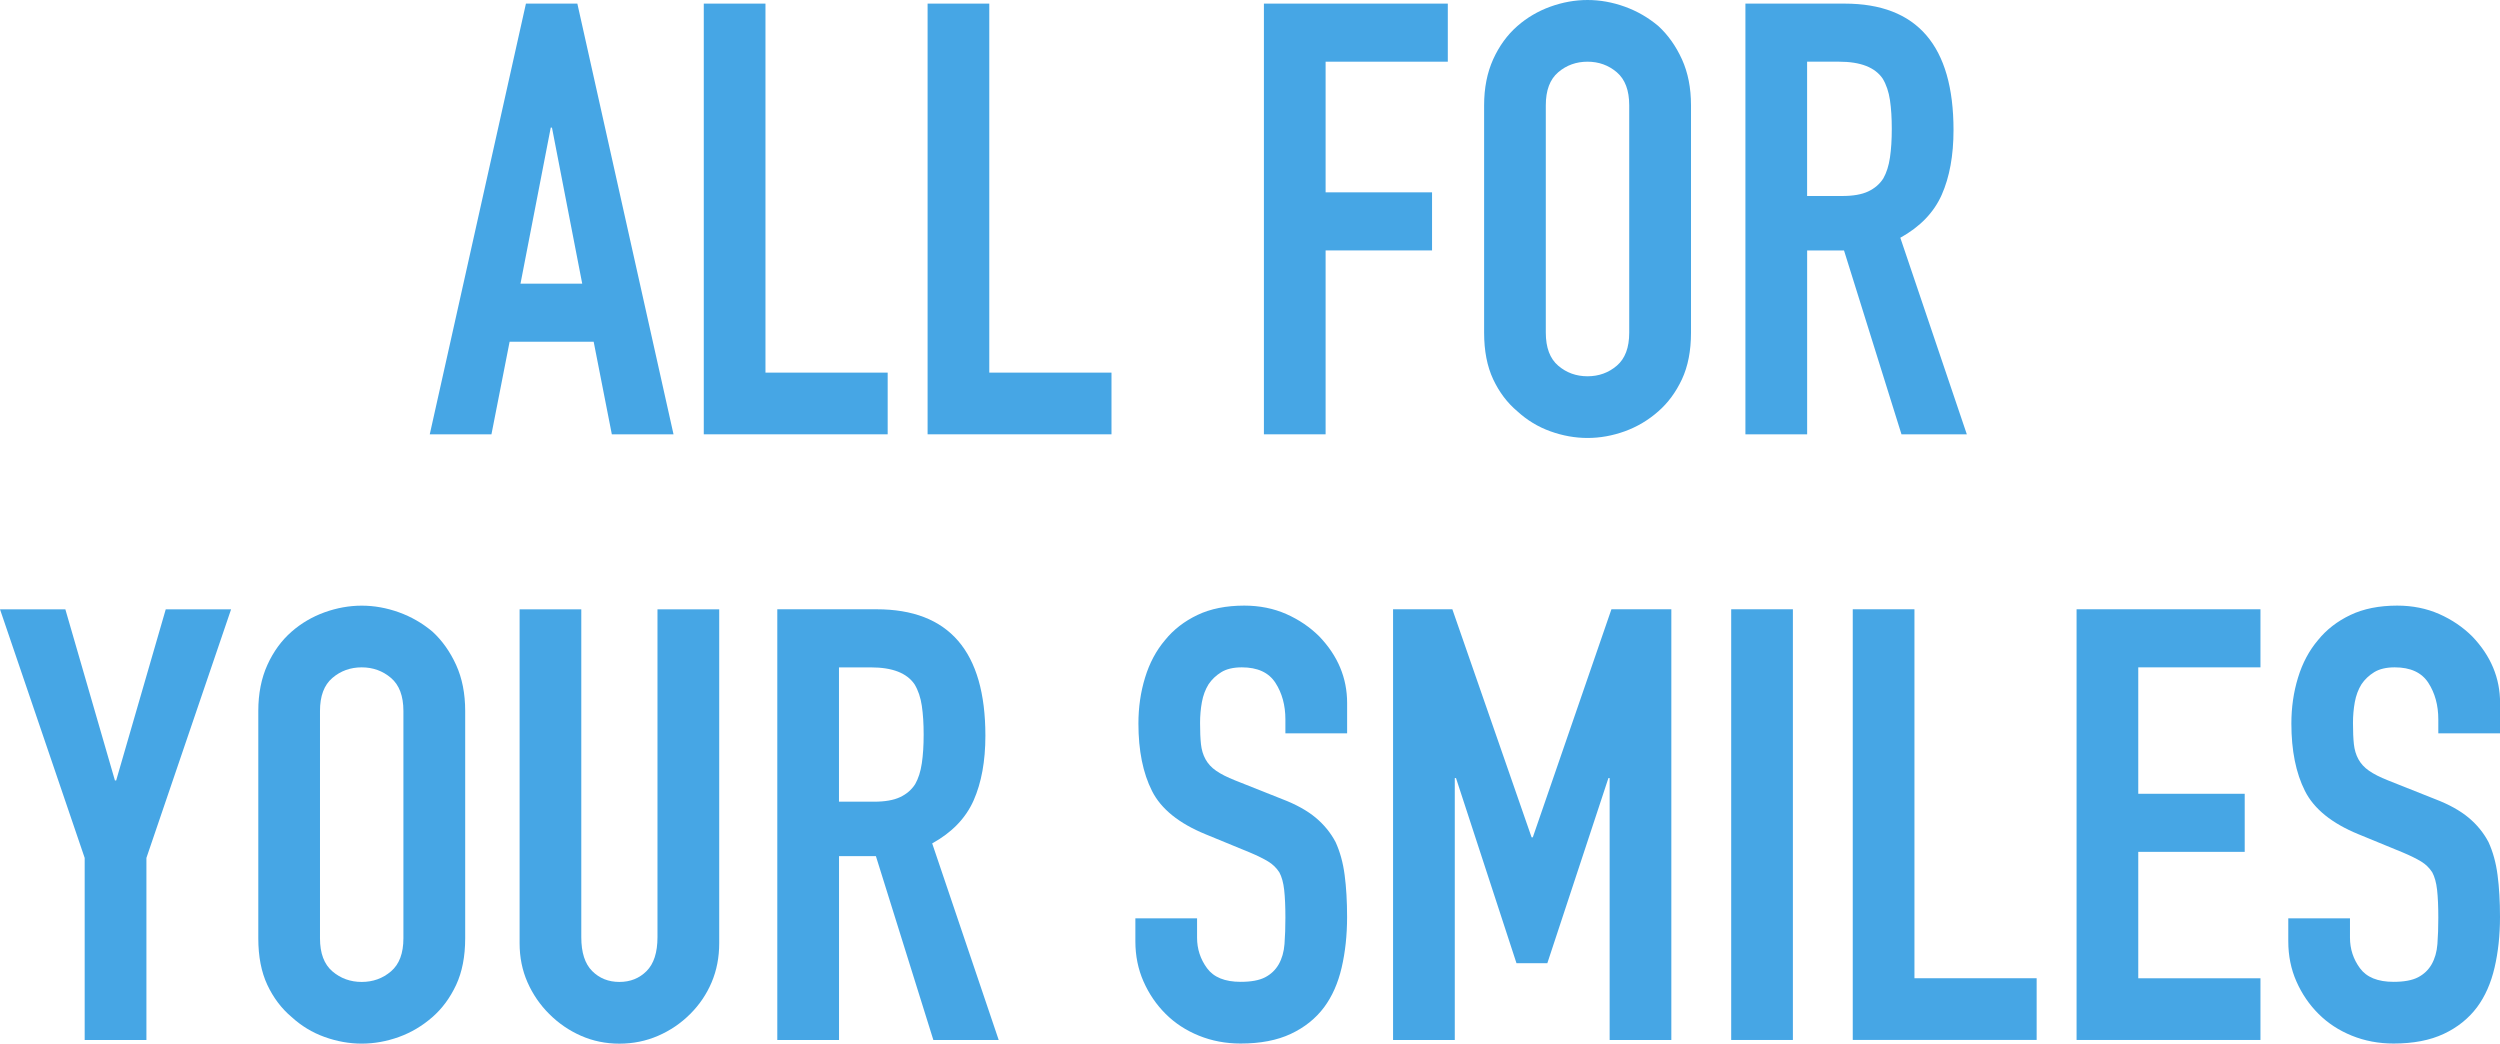 <?xml version="1.0" encoding="UTF-8"?>
<svg id="uuid-52beb88e-20dc-4572-850b-4ee03f2f4f40" data-name="レイヤー_2" xmlns="http://www.w3.org/2000/svg" viewBox="0 0 615.57 256.97">
  <g id="uuid-03b25b7d-a815-4b9d-a39a-8e5384de00d7" data-name="レイヤー_1">
    <g>
      <path d="M105.82,106.94L129.5.89h12.66l23.68,106.05h-15.19l-4.47-22.79h-20.7l-4.47,22.79h-15.19ZM143.36,69.85l-7.45-38.43h-.3l-7.45,38.43h15.19Z" fill="#46a6e5"/>
      <path d="M173.29,106.94V.89h15.19v90.86h30.09v15.19h-45.28Z" fill="#46a6e5"/>
      <path d="M228.4,106.94V.89h15.19v90.86h30.09v15.19h-45.28Z" fill="#46a6e5"/>
      <path d="M311.21,106.94V.89h45.28v14.3h-30.09v32.17h26.21v14.3h-26.21v45.28h-15.19Z" fill="#46a6e5"/>
      <path d="M365.43,25.92c0-4.27.75-8.04,2.23-11.32,1.49-3.28,3.47-6.01,5.96-8.19,2.38-2.08,5.09-3.67,8.12-4.77,3.03-1.09,6.08-1.64,9.16-1.64s6.13.55,9.16,1.64c3.03,1.09,5.78,2.68,8.27,4.77,2.38,2.19,4.32,4.92,5.81,8.19,1.49,3.28,2.23,7.05,2.23,11.32v56c0,4.47-.75,8.29-2.23,11.47-1.49,3.18-3.43,5.81-5.81,7.89-2.48,2.19-5.24,3.82-8.27,4.92-3.03,1.09-6.08,1.64-9.16,1.64s-6.13-.55-9.16-1.64c-3.03-1.09-5.73-2.73-8.12-4.92-2.48-2.08-4.47-4.71-5.96-7.89-1.49-3.18-2.23-7-2.23-11.47V25.92ZM380.62,81.92c0,3.67,1.02,6.38,3.05,8.12,2.03,1.74,4.44,2.61,7.22,2.61s5.19-.87,7.22-2.61c2.03-1.74,3.05-4.44,3.05-8.12V25.92c0-3.67-1.02-6.38-3.05-8.12-2.04-1.74-4.45-2.61-7.22-2.61s-5.19.87-7.22,2.61c-2.04,1.74-3.05,4.45-3.05,8.12v56Z" fill="#46a6e5"/>
      <path d="M429.77,106.94V.89h24.43c17.87,0,26.81,10.38,26.81,31.13,0,6.26-.97,11.57-2.9,15.94-1.94,4.37-5.34,7.89-10.2,10.58l16.38,48.41h-16.09l-14.15-45.28h-9.08v45.28h-15.19ZM444.96,15.19v33.07h8.64c2.68,0,4.82-.37,6.4-1.12,1.59-.75,2.83-1.81,3.72-3.2.79-1.39,1.34-3.1,1.64-5.14.3-2.03.45-4.39.45-7.08s-.15-5.04-.45-7.07c-.3-2.03-.89-3.8-1.79-5.29-1.89-2.78-5.46-4.17-10.72-4.17h-7.89Z" fill="#46a6e5"/>
      <path d="M20.85,256.07v-44.83L0,150.03h16.09l12.21,42.15h.3l12.21-42.15h16.09l-20.85,61.21v44.83h-15.19Z" fill="#46a6e5"/>
      <path d="M63.6,175.05c0-4.27.75-8.04,2.23-11.32,1.49-3.28,3.47-6.01,5.96-8.19,2.38-2.08,5.09-3.67,8.12-4.77,3.03-1.09,6.08-1.64,9.16-1.64s6.13.55,9.16,1.64c3.03,1.09,5.78,2.68,8.27,4.77,2.38,2.19,4.32,4.92,5.81,8.19,1.49,3.28,2.23,7.05,2.23,11.32v56c0,4.47-.75,8.29-2.23,11.47-1.49,3.18-3.43,5.81-5.81,7.89-2.48,2.18-5.24,3.82-8.27,4.92-3.03,1.09-6.08,1.64-9.16,1.64s-6.13-.55-9.16-1.64c-3.03-1.09-5.73-2.73-8.12-4.92-2.48-2.09-4.47-4.72-5.96-7.89-1.49-3.18-2.23-7-2.23-11.47v-56ZM78.79,231.05c0,3.67,1.02,6.38,3.05,8.12,2.03,1.74,4.44,2.61,7.22,2.61s5.19-.87,7.22-2.61c2.03-1.74,3.05-4.44,3.05-8.12v-56c0-3.67-1.02-6.38-3.05-8.12-2.04-1.74-4.45-2.61-7.22-2.61s-5.19.87-7.22,2.61c-2.04,1.74-3.05,4.45-3.05,8.12v56Z" fill="#46a6e5"/>
      <path d="M177.09,150.03v82.22c0,3.48-.62,6.68-1.86,9.61-1.24,2.93-3,5.54-5.29,7.82-2.29,2.29-4.92,4.07-7.89,5.36-2.98,1.29-6.16,1.94-9.53,1.94s-6.53-.65-9.46-1.94c-2.93-1.29-5.54-3.08-7.82-5.36-2.29-2.28-4.07-4.89-5.36-7.82-1.29-2.93-1.94-6.13-1.94-9.61v-82.22h15.19v80.73c0,3.78.89,6.55,2.68,8.34,1.79,1.79,4.02,2.68,6.7,2.68s4.92-.89,6.7-2.68,2.68-4.57,2.68-8.34v-80.73h15.19Z" fill="#46a6e5"/>
      <path d="M191.39,256.07v-106.05h24.43c17.87,0,26.81,10.38,26.81,31.13,0,6.26-.97,11.57-2.9,15.94-1.94,4.37-5.34,7.89-10.2,10.58l16.38,48.41h-16.09l-14.15-45.28h-9.08v45.28h-15.19ZM206.58,164.33v33.07h8.64c2.68,0,4.82-.37,6.4-1.12,1.59-.74,2.83-1.81,3.72-3.2.79-1.39,1.34-3.1,1.64-5.14.3-2.03.45-4.39.45-7.07s-.15-5.04-.45-7.08c-.3-2.03-.89-3.8-1.79-5.29-1.89-2.78-5.46-4.17-10.72-4.17h-7.89Z" fill="#46a6e5"/>
      <path d="M331.69,180.56h-15.19v-3.43c0-3.47-.82-6.48-2.46-9.01-1.64-2.53-4.39-3.8-8.27-3.8-2.08,0-3.78.4-5.06,1.19-1.29.8-2.33,1.79-3.13,2.98-.8,1.29-1.34,2.75-1.64,4.39s-.45,3.35-.45,5.14c0,2.08.07,3.82.22,5.21.15,1.39.52,2.63,1.12,3.72.6,1.09,1.46,2.04,2.61,2.83,1.14.8,2.7,1.59,4.69,2.38l11.62,4.62c3.37,1.29,6.11,2.81,8.19,4.54,2.08,1.74,3.72,3.75,4.92,6.03,1.09,2.38,1.84,5.09,2.23,8.12.4,3.03.6,6.48.6,10.35,0,4.47-.45,8.62-1.34,12.44-.89,3.82-2.33,7.08-4.32,9.76-2.08,2.78-4.82,4.97-8.19,6.55-3.38,1.59-7.5,2.38-12.36,2.38-3.67,0-7.1-.65-10.28-1.94-3.18-1.29-5.91-3.08-8.19-5.36-2.29-2.28-4.1-4.94-5.44-7.97-1.34-3.03-2.01-6.33-2.01-9.9v-5.66h15.19v4.77c0,2.78.82,5.29,2.46,7.52,1.64,2.23,4.39,3.35,8.27,3.35,2.58,0,4.59-.37,6.03-1.12,1.44-.75,2.55-1.81,3.35-3.2.79-1.39,1.27-3.05,1.42-4.99.15-1.94.22-4.1.22-6.48,0-2.78-.1-5.06-.3-6.85-.2-1.79-.6-3.23-1.19-4.32-.7-1.09-1.62-1.99-2.76-2.68-1.14-.69-2.66-1.44-4.54-2.23l-10.87-4.47c-6.55-2.68-10.95-6.23-13.18-10.65-2.23-4.42-3.35-9.95-3.35-16.61,0-3.97.54-7.75,1.64-11.32,1.09-3.57,2.73-6.65,4.92-9.23,2.08-2.58,4.74-4.64,7.97-6.18,3.23-1.54,7.07-2.31,11.54-2.31,3.77,0,7.22.7,10.35,2.08,3.13,1.39,5.83,3.23,8.12,5.51,4.57,4.77,6.85,10.23,6.85,16.38v7.45Z" fill="#46a6e5"/>
      <path d="M343.01,256.07v-106.05h14.6l19.51,56.15h.3l19.36-56.15h14.75v106.05h-15.19v-64.49h-.3l-15.04,45.58h-7.6l-14.89-45.58h-.3v64.49h-15.19Z" fill="#46a6e5"/>
      <path d="M426.27,256.07v-106.05h15.19v106.05h-15.19Z" fill="#46a6e5"/>
      <path d="M456.2,256.07v-106.05h15.19v90.85h30.09v15.19h-45.28Z" fill="#46a6e5"/>
      <path d="M511.31,256.07v-106.05h45.28v14.3h-30.09v31.13h26.21v14.3h-26.21v31.13h30.09v15.19h-45.28Z" fill="#46a6e5"/>
      <path d="M615.57,180.56h-15.19v-3.43c0-3.47-.82-6.48-2.46-9.01-1.64-2.53-4.39-3.8-8.27-3.8-2.08,0-3.77.4-5.06,1.19-1.29.8-2.33,1.79-3.13,2.98-.8,1.29-1.34,2.75-1.64,4.39s-.45,3.35-.45,5.14c0,2.08.07,3.82.22,5.21.15,1.39.52,2.63,1.12,3.72.6,1.09,1.46,2.04,2.61,2.83,1.14.8,2.7,1.59,4.69,2.38l11.62,4.62c3.37,1.29,6.11,2.81,8.19,4.54,2.09,1.74,3.72,3.75,4.92,6.03,1.09,2.38,1.84,5.09,2.23,8.12.4,3.03.6,6.48.6,10.35,0,4.47-.45,8.62-1.34,12.44-.89,3.82-2.33,7.08-4.32,9.76-2.09,2.78-4.82,4.97-8.19,6.55-3.38,1.59-7.5,2.38-12.36,2.38-3.67,0-7.1-.65-10.28-1.94-3.18-1.29-5.91-3.08-8.19-5.36-2.29-2.28-4.1-4.94-5.44-7.97-1.34-3.03-2.01-6.33-2.01-9.9v-5.66h15.19v4.77c0,2.78.82,5.29,2.46,7.52,1.64,2.23,4.39,3.35,8.27,3.35,2.58,0,4.59-.37,6.03-1.12,1.44-.75,2.56-1.81,3.35-3.2.79-1.39,1.27-3.05,1.42-4.99.15-1.94.22-4.1.22-6.48,0-2.78-.1-5.06-.3-6.85-.2-1.79-.6-3.23-1.19-4.32-.7-1.09-1.61-1.99-2.75-2.68-1.14-.69-2.66-1.44-4.54-2.23l-10.87-4.47c-6.55-2.68-10.95-6.23-13.18-10.65-2.23-4.42-3.35-9.95-3.35-16.61,0-3.97.54-7.75,1.64-11.32,1.09-3.57,2.73-6.65,4.92-9.23,2.08-2.58,4.74-4.64,7.97-6.18,3.23-1.54,7.08-2.31,11.54-2.31,3.77,0,7.22.7,10.35,2.08,3.13,1.39,5.83,3.23,8.12,5.51,4.57,4.77,6.85,10.23,6.85,16.38v7.45Z" fill="#46a6e5"/>
    </g>
  </g>
</svg>